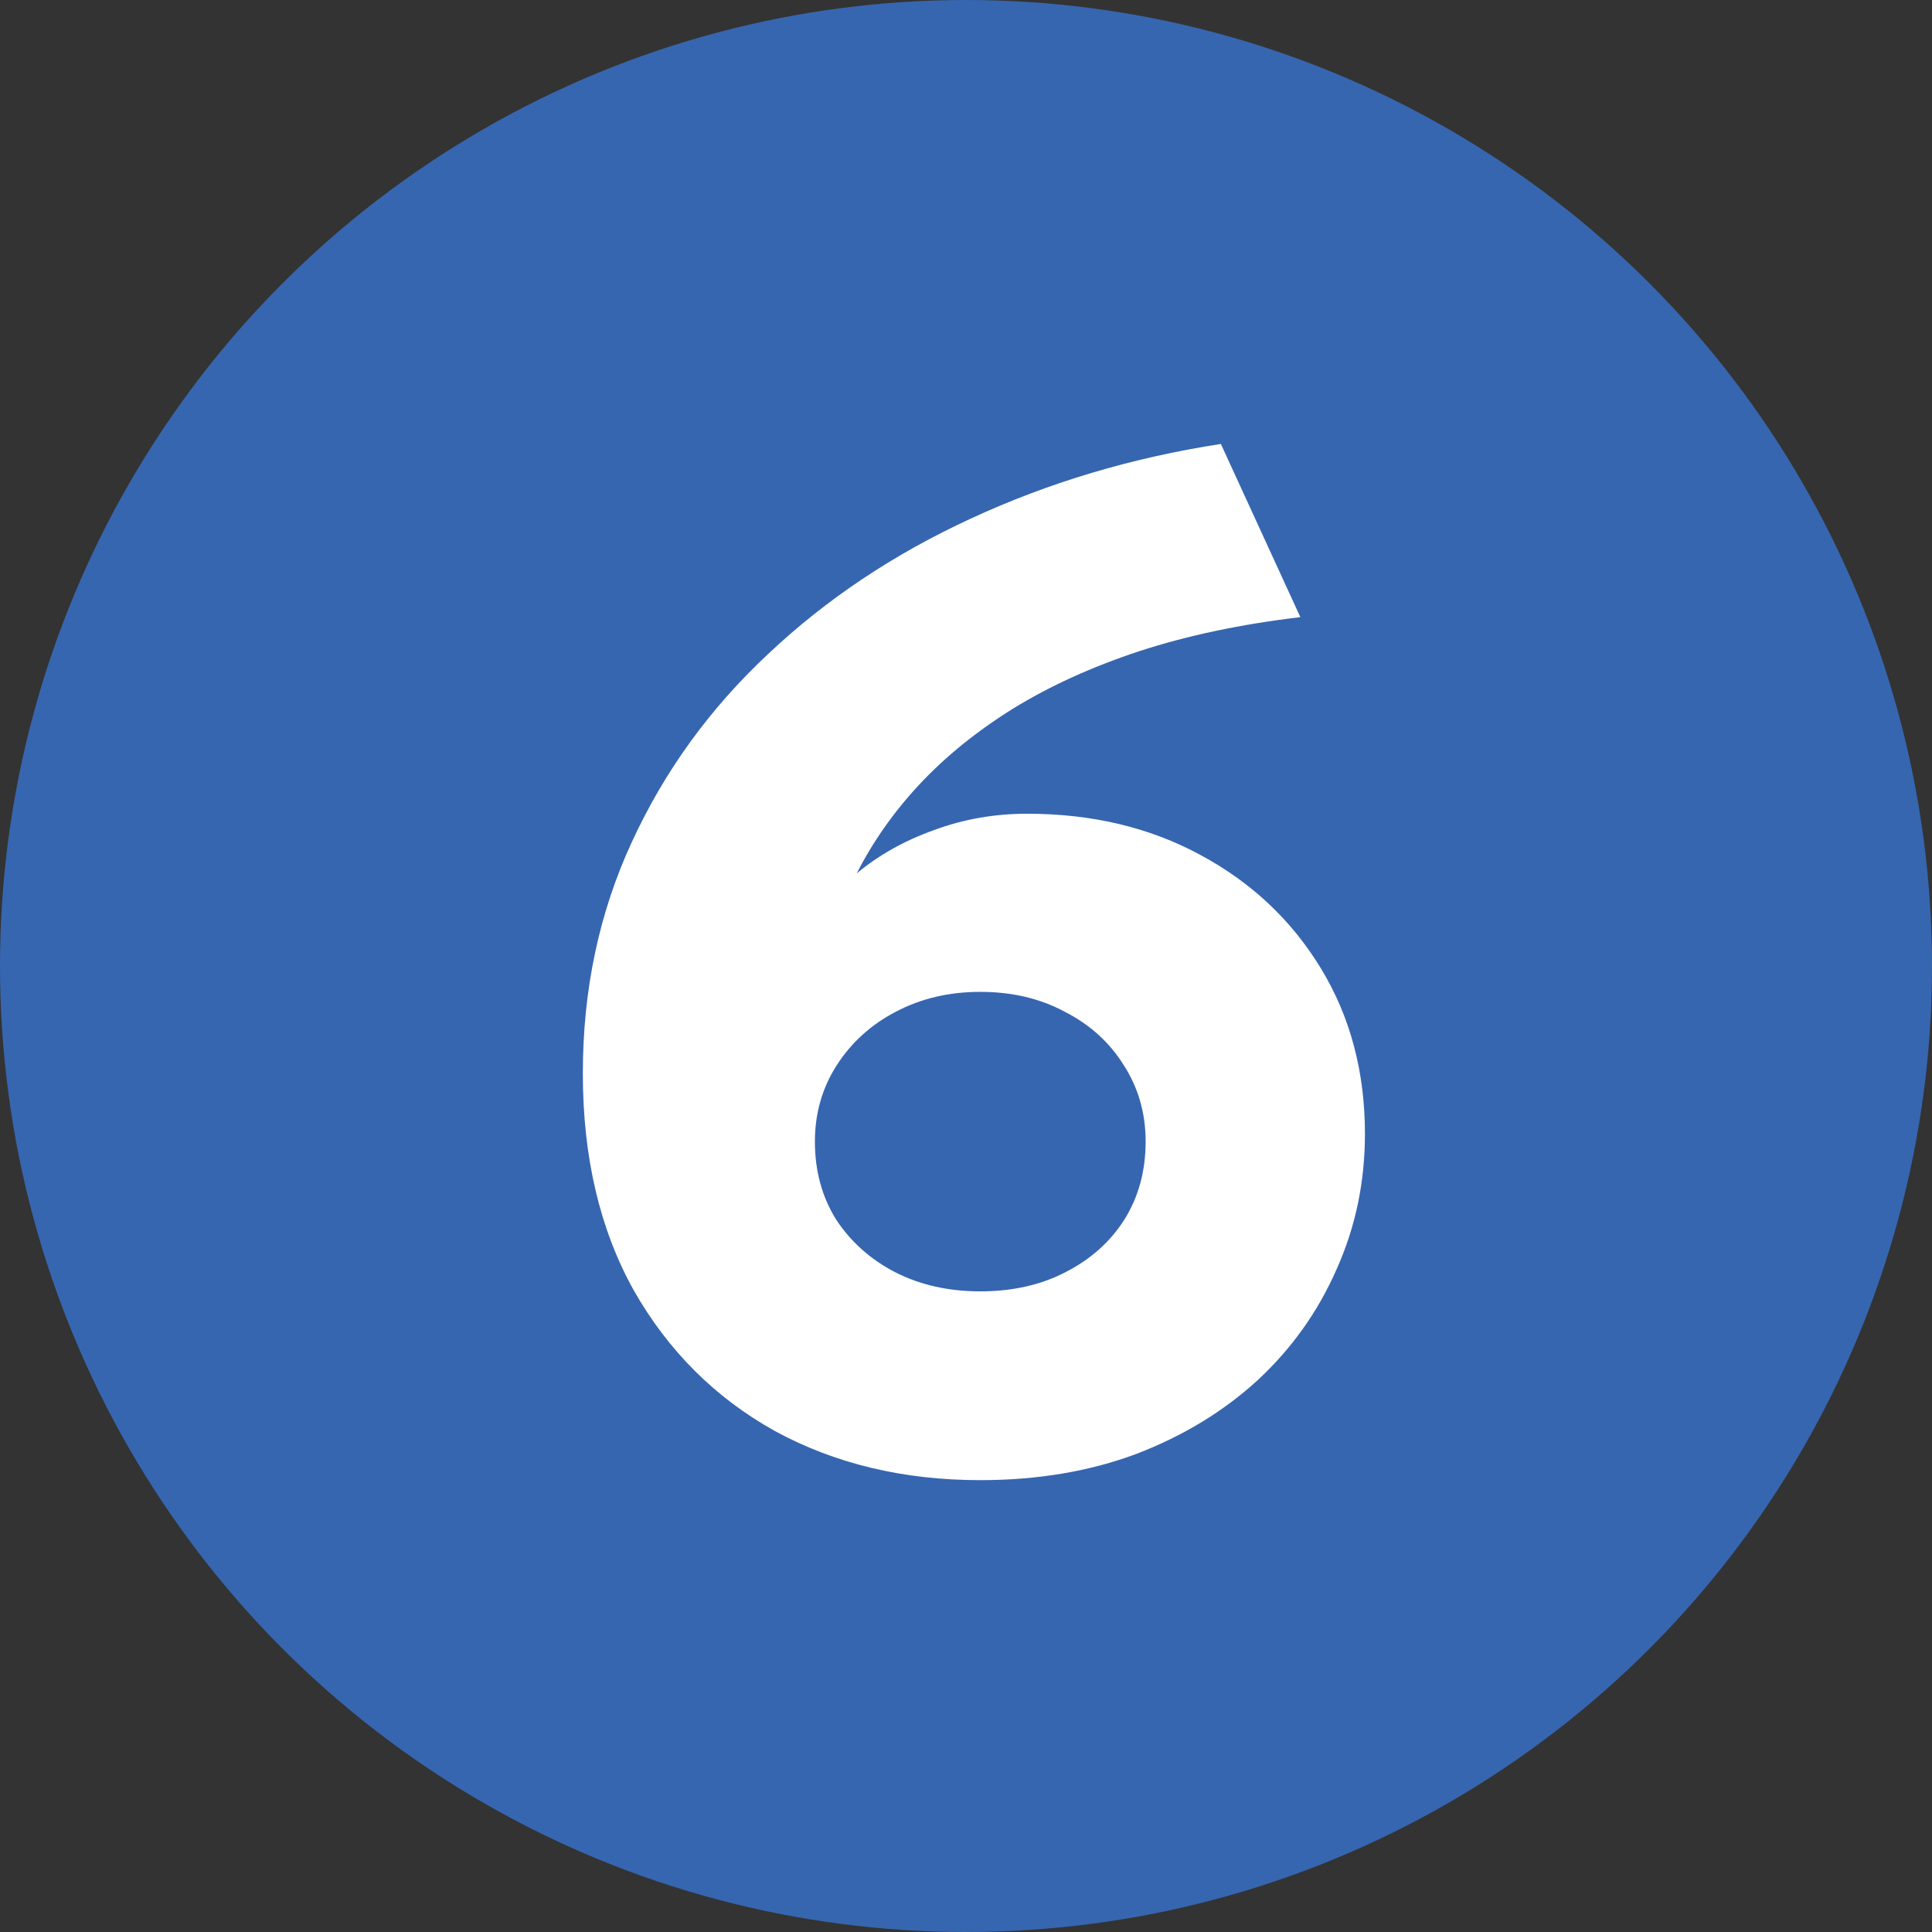 <?xml version="1.0" encoding="UTF-8"?> <svg xmlns="http://www.w3.org/2000/svg" width="49" height="49" viewBox="0 0 49 49" fill="none"><rect x="0" y="0" width="49" height="49" fill="#333333" stroke="none"/><circle cx="24.5" cy="24.5" r="24.5" fill="#3666B0"></circle><path d="M24.862 37.54C22.918 37.54 21.184 37.126 19.66 36.298C18.148 35.458 16.954 34.27 16.078 32.734C15.214 31.186 14.782 29.35 14.782 27.226C14.782 25.102 15.196 23.146 16.024 21.358C16.852 19.558 18.004 17.968 19.48 16.588C20.956 15.196 22.672 14.05 24.628 13.15C26.596 12.238 28.708 11.608 30.964 11.26L32.98 15.652C31.468 15.832 30.106 16.12 28.894 16.516C27.694 16.912 26.626 17.398 25.69 17.974C24.766 18.55 23.974 19.192 23.314 19.9C22.666 20.596 22.138 21.346 21.73 22.15C22.294 21.682 22.948 21.316 23.692 21.052C24.436 20.776 25.222 20.638 26.05 20.638C27.694 20.638 29.158 20.986 30.442 21.682C31.738 22.378 32.758 23.338 33.502 24.562C34.246 25.786 34.618 27.184 34.618 28.756C34.618 29.98 34.378 31.126 33.898 32.194C33.43 33.262 32.764 34.198 31.9 35.002C31.036 35.794 30.01 36.418 28.822 36.874C27.634 37.318 26.314 37.54 24.862 37.54ZM24.862 32.752C25.678 32.752 26.398 32.59 27.022 32.266C27.658 31.942 28.156 31.498 28.516 30.934C28.876 30.358 29.056 29.698 29.056 28.954C29.056 28.234 28.87 27.586 28.498 27.01C28.138 26.434 27.64 25.984 27.004 25.66C26.38 25.324 25.666 25.156 24.862 25.156C24.07 25.156 23.356 25.324 22.72 25.66C22.096 25.984 21.598 26.434 21.226 27.01C20.854 27.586 20.668 28.234 20.668 28.954C20.668 29.698 20.848 30.358 21.208 30.934C21.58 31.498 22.078 31.942 22.702 32.266C23.338 32.59 24.058 32.752 24.862 32.752Z" fill="white"></path></svg> 